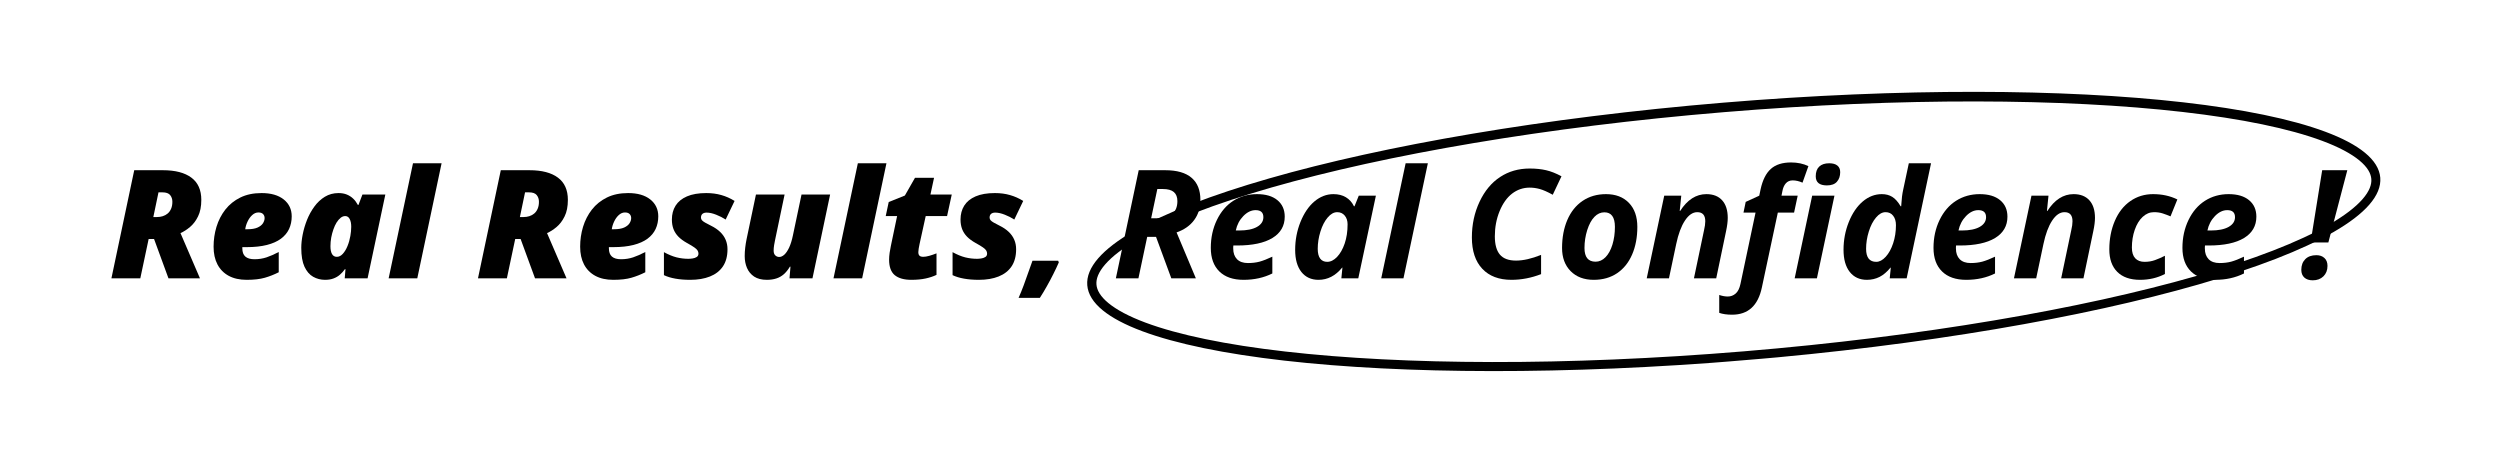<svg xmlns="http://www.w3.org/2000/svg" xmlns:xlink="http://www.w3.org/1999/xlink" width="1080" zoomAndPan="magnify" viewBox="0 0 810 150" height="200" preserveAspectRatio="xMidYMid meet" version="1.0"><defs><g/><clipPath id="70c35b46e4"><path d="M 352 29 L 772 29 L 772 121 L 352 121 Z M 352 29 " clip-rule="nonzero"/></clipPath><clipPath id="bc85a5655a"><path d="M 348.785 50.715 L 767.75 15.824 L 774.695 99.25 L 355.734 134.141 Z M 348.785 50.715 " clip-rule="nonzero"/></clipPath><clipPath id="b09beafc9b"><path d="M 348.805 50.715 L 769.566 15.672 L 776.574 99.824 L 355.812 134.867 Z M 348.805 50.715 " clip-rule="nonzero"/></clipPath><clipPath id="39da44241f"><path d="M 558.27 33.27 C 442.582 42.902 350.359 69.395 352.277 92.441 C 354.195 115.484 449.535 126.355 565.219 116.723 C 680.902 107.09 773.129 80.598 771.207 57.551 C 769.289 34.504 673.953 23.633 558.27 33.27 Z M 558.27 33.27 " clip-rule="nonzero"/></clipPath></defs><g clip-path="url(#70c35b46e4)"><g clip-path="url(#bc85a5655a)"><g clip-path="url(#b09beafc9b)"><g clip-path="url(#39da44241f)"><path stroke-linecap="butt" transform="matrix(0.917, -0.076, 0.076, 0.917, 348.803, 50.713)" fill="none" stroke-linejoin="miter" d="M 228.484 0.001 C 102.293 -0.001 0.001 20.378 -0.001 45.517 C -0.002 70.652 102.297 91.029 228.483 91.031 C 354.669 91.033 456.966 70.655 456.963 45.515 C 456.965 20.376 354.67 -0.001 228.484 0.001 Z M 228.484 0.001 " stroke="#000000" stroke-width="6.522" stroke-opacity="1" stroke-miterlimit="4"/></g></g></g></g><g fill="#000000" fill-opacity="1"><g transform="translate(35.303, 90.18)"><g><path d="M 0.797 0 L 8.188 -35.031 L 17.469 -35.031 C 21.488 -35.031 24.566 -34.227 26.703 -32.625 C 28.848 -31.031 29.922 -28.629 29.922 -25.422 C 29.922 -23.273 29.566 -21.488 28.859 -20.062 C 28.16 -18.633 27.289 -17.488 26.25 -16.625 C 25.219 -15.758 24.191 -15.102 23.172 -14.656 L 29.484 0 L 19.281 0 L 14.609 -12.75 L 12.859 -12.75 L 10.156 0 Z M 14.375 -19.859 L 15.594 -19.859 C 16.219 -19.859 16.82 -19.945 17.406 -20.125 C 18 -20.312 18.531 -20.598 19 -20.984 C 19.477 -21.379 19.852 -21.895 20.125 -22.531 C 20.406 -23.164 20.547 -23.926 20.547 -24.812 C 20.547 -25.664 20.305 -26.383 19.828 -26.969 C 19.348 -27.562 18.516 -27.859 17.328 -27.859 L 16.047 -27.859 Z M 14.375 -19.859 "/></g></g></g><g fill="#000000" fill-opacity="1"><g transform="translate(67.186, 90.18)"><g><path d="M 12.75 0.484 C 10.457 0.484 8.516 0.051 6.922 -0.812 C 5.328 -1.676 4.109 -2.91 3.266 -4.516 C 2.43 -6.117 2.016 -8.031 2.016 -10.25 C 2.016 -12.469 2.328 -14.613 2.953 -16.688 C 3.586 -18.77 4.547 -20.633 5.828 -22.281 C 7.117 -23.926 8.738 -25.227 10.688 -26.188 C 12.633 -27.145 14.926 -27.625 17.562 -27.625 C 20.613 -27.625 23.004 -26.938 24.734 -25.562 C 26.461 -24.188 27.328 -22.359 27.328 -20.078 C 27.328 -18.578 27.039 -17.211 26.469 -15.984 C 25.895 -14.766 25.016 -13.711 23.828 -12.828 C 22.641 -11.953 21.125 -11.281 19.281 -10.812 C 17.445 -10.344 15.27 -10.109 12.75 -10.109 L 11.328 -10.109 C 11.328 -10.047 11.328 -9.984 11.328 -9.922 C 11.328 -9.867 11.328 -9.801 11.328 -9.719 C 11.328 -8.508 11.656 -7.617 12.312 -7.047 C 12.969 -6.473 13.953 -6.188 15.266 -6.188 C 16.641 -6.188 17.941 -6.391 19.172 -6.797 C 20.398 -7.211 21.719 -7.789 23.125 -8.531 L 23.125 -1.969 C 21.664 -1.227 20.16 -0.633 18.609 -0.188 C 17.066 0.258 15.113 0.484 12.75 0.484 Z M 12.266 -15.906 L 12.953 -15.906 C 14.348 -15.906 15.453 -16.086 16.266 -16.453 C 17.078 -16.828 17.66 -17.289 18.016 -17.844 C 18.367 -18.406 18.547 -18.969 18.547 -19.531 C 18.547 -20.039 18.383 -20.469 18.062 -20.812 C 17.738 -21.164 17.227 -21.344 16.531 -21.344 C 15.812 -21.344 15.145 -21.062 14.531 -20.5 C 13.926 -19.945 13.426 -19.25 13.031 -18.406 C 12.633 -17.57 12.379 -16.738 12.266 -15.906 Z M 12.266 -15.906 "/></g></g></g><g fill="#000000" fill-opacity="1"><g transform="translate(95.596, 90.18)"><g><path d="M 9.719 0.484 C 8.332 0.484 7.051 0.156 5.875 -0.5 C 4.707 -1.156 3.77 -2.238 3.062 -3.75 C 2.363 -5.258 2.016 -7.301 2.016 -9.875 C 2.016 -11.195 2.172 -12.648 2.484 -14.234 C 2.797 -15.816 3.266 -17.395 3.891 -18.969 C 4.523 -20.539 5.32 -21.977 6.281 -23.281 C 7.238 -24.594 8.367 -25.645 9.672 -26.438 C 10.973 -27.227 12.445 -27.625 14.094 -27.625 C 15.125 -27.625 16.023 -27.461 16.797 -27.141 C 17.578 -26.816 18.258 -26.375 18.844 -25.812 C 19.426 -25.25 19.93 -24.57 20.359 -23.781 L 20.547 -23.781 L 21.828 -27.141 L 29.25 -27.141 L 23.5 0 L 16.094 0 L 16.344 -2.953 L 16.141 -2.953 C 15.66 -2.273 15.125 -1.68 14.531 -1.172 C 13.945 -0.66 13.266 -0.258 12.484 0.031 C 11.711 0.332 10.789 0.484 9.719 0.484 Z M 13.531 -6.969 C 14.238 -6.969 14.883 -7.289 15.469 -7.938 C 16.062 -8.582 16.566 -9.414 16.984 -10.438 C 17.41 -11.469 17.723 -12.566 17.922 -13.734 C 18.016 -14.223 18.082 -14.719 18.125 -15.219 C 18.176 -15.727 18.203 -16.227 18.203 -16.719 C 18.203 -17.758 18.035 -18.594 17.703 -19.219 C 17.379 -19.852 16.895 -20.172 16.25 -20.172 C 15.727 -20.172 15.234 -19.984 14.766 -19.609 C 14.297 -19.234 13.859 -18.723 13.453 -18.078 C 13.055 -17.43 12.711 -16.688 12.422 -15.844 C 12.129 -15.008 11.895 -14.129 11.719 -13.203 C 11.551 -12.273 11.469 -11.336 11.469 -10.391 C 11.469 -9.297 11.641 -8.453 11.984 -7.859 C 12.328 -7.266 12.844 -6.969 13.531 -6.969 Z M 13.531 -6.969 "/></g></g></g><g fill="#000000" fill-opacity="1"><g transform="translate(125.372, 90.18)"><g><path d="M 0.547 0 L 8.438 -37.281 L 17.703 -37.281 L 9.828 0 Z M 0.547 0 "/></g></g></g><g fill="#000000" fill-opacity="1"><g transform="translate(141.325, 90.18)"><g/></g></g><g fill="#000000" fill-opacity="1"><g transform="translate(154.069, 90.18)"><g><path d="M 0.797 0 L 8.188 -35.031 L 17.469 -35.031 C 21.488 -35.031 24.566 -34.227 26.703 -32.625 C 28.848 -31.031 29.922 -28.629 29.922 -25.422 C 29.922 -23.273 29.566 -21.488 28.859 -20.062 C 28.16 -18.633 27.289 -17.488 26.25 -16.625 C 25.219 -15.758 24.191 -15.102 23.172 -14.656 L 29.484 0 L 19.281 0 L 14.609 -12.75 L 12.859 -12.75 L 10.156 0 Z M 14.375 -19.859 L 15.594 -19.859 C 16.219 -19.859 16.82 -19.945 17.406 -20.125 C 18 -20.312 18.531 -20.598 19 -20.984 C 19.477 -21.379 19.852 -21.895 20.125 -22.531 C 20.406 -23.164 20.547 -23.926 20.547 -24.812 C 20.547 -25.664 20.305 -26.383 19.828 -26.969 C 19.348 -27.562 18.516 -27.859 17.328 -27.859 L 16.047 -27.859 Z M 14.375 -19.859 "/></g></g></g><g fill="#000000" fill-opacity="1"><g transform="translate(185.953, 90.18)"><g><path d="M 12.75 0.484 C 10.457 0.484 8.516 0.051 6.922 -0.812 C 5.328 -1.676 4.109 -2.91 3.266 -4.516 C 2.43 -6.117 2.016 -8.031 2.016 -10.25 C 2.016 -12.469 2.328 -14.613 2.953 -16.688 C 3.586 -18.77 4.547 -20.633 5.828 -22.281 C 7.117 -23.926 8.738 -25.227 10.688 -26.188 C 12.633 -27.145 14.926 -27.625 17.562 -27.625 C 20.613 -27.625 23.004 -26.938 24.734 -25.562 C 26.461 -24.188 27.328 -22.359 27.328 -20.078 C 27.328 -18.578 27.039 -17.211 26.469 -15.984 C 25.895 -14.766 25.016 -13.711 23.828 -12.828 C 22.641 -11.953 21.125 -11.281 19.281 -10.812 C 17.445 -10.344 15.27 -10.109 12.75 -10.109 L 11.328 -10.109 C 11.328 -10.047 11.328 -9.984 11.328 -9.922 C 11.328 -9.867 11.328 -9.801 11.328 -9.719 C 11.328 -8.508 11.656 -7.617 12.312 -7.047 C 12.969 -6.473 13.953 -6.188 15.266 -6.188 C 16.641 -6.188 17.941 -6.391 19.172 -6.797 C 20.398 -7.211 21.719 -7.789 23.125 -8.531 L 23.125 -1.969 C 21.664 -1.227 20.16 -0.633 18.609 -0.188 C 17.066 0.258 15.113 0.484 12.75 0.484 Z M 12.266 -15.906 L 12.953 -15.906 C 14.348 -15.906 15.453 -16.086 16.266 -16.453 C 17.078 -16.828 17.66 -17.289 18.016 -17.844 C 18.367 -18.406 18.547 -18.969 18.547 -19.531 C 18.547 -20.039 18.383 -20.469 18.062 -20.812 C 17.738 -21.164 17.227 -21.344 16.531 -21.344 C 15.812 -21.344 15.145 -21.062 14.531 -20.5 C 13.926 -19.945 13.426 -19.25 13.031 -18.406 C 12.633 -17.57 12.379 -16.738 12.266 -15.906 Z M 12.266 -15.906 "/></g></g></g><g fill="#000000" fill-opacity="1"><g transform="translate(214.363, 90.18)"><g><path d="M 9.266 0.484 C 7.461 0.484 5.852 0.352 4.438 0.094 C 3.031 -0.156 1.801 -0.531 0.75 -1.031 L 0.75 -8.484 C 2.219 -7.68 3.582 -7.117 4.844 -6.797 C 6.102 -6.484 7.379 -6.328 8.672 -6.328 C 9.055 -6.328 9.504 -6.363 10.016 -6.438 C 10.523 -6.508 10.973 -6.664 11.359 -6.906 C 11.742 -7.145 11.938 -7.508 11.938 -8 C 11.938 -8.363 11.848 -8.691 11.672 -8.984 C 11.504 -9.285 11.156 -9.625 10.625 -10 C 10.102 -10.375 9.289 -10.863 8.188 -11.469 C 7.07 -12.094 6.156 -12.77 5.438 -13.5 C 4.719 -14.238 4.188 -15.062 3.844 -15.969 C 3.5 -16.875 3.328 -17.898 3.328 -19.047 C 3.328 -20.754 3.723 -22.25 4.516 -23.531 C 5.316 -24.82 6.547 -25.828 8.203 -26.547 C 9.859 -27.266 11.945 -27.625 14.469 -27.625 C 16.238 -27.625 17.863 -27.41 19.344 -26.984 C 20.832 -26.566 22.266 -25.93 23.641 -25.078 L 20.75 -19.047 C 19.852 -19.641 18.832 -20.16 17.688 -20.609 C 16.551 -21.066 15.508 -21.297 14.562 -21.297 C 14.008 -21.297 13.566 -21.16 13.234 -20.891 C 12.91 -20.617 12.75 -20.211 12.75 -19.672 C 12.75 -19.367 12.852 -19.086 13.062 -18.828 C 13.281 -18.578 13.629 -18.316 14.109 -18.047 C 14.586 -17.785 15.203 -17.461 15.953 -17.078 C 17.18 -16.473 18.191 -15.785 18.984 -15.016 C 19.773 -14.254 20.363 -13.41 20.75 -12.484 C 21.145 -11.555 21.344 -10.535 21.344 -9.422 C 21.344 -7.18 20.848 -5.328 19.859 -3.859 C 18.867 -2.398 17.469 -1.312 15.656 -0.594 C 13.852 0.125 11.723 0.484 9.266 0.484 Z M 9.266 0.484 "/></g></g></g><g fill="#000000" fill-opacity="1"><g transform="translate(238.988, 90.18)"><g><path d="M 9.469 0.484 C 7.789 0.484 6.422 0.133 5.359 -0.562 C 4.305 -1.27 3.531 -2.207 3.031 -3.375 C 2.539 -4.539 2.297 -5.816 2.297 -7.203 C 2.297 -8.117 2.352 -9.051 2.469 -10 C 2.582 -10.945 2.727 -11.848 2.906 -12.703 L 5.938 -27.141 L 15.219 -27.141 L 12.125 -12.359 C 12.031 -11.941 11.93 -11.414 11.828 -10.781 C 11.723 -10.145 11.672 -9.547 11.672 -8.984 C 11.672 -8.297 11.848 -7.781 12.203 -7.438 C 12.566 -7.094 12.992 -6.922 13.484 -6.922 C 14.023 -6.922 14.57 -7.164 15.125 -7.656 C 15.676 -8.156 16.195 -8.922 16.688 -9.953 C 17.176 -10.992 17.586 -12.32 17.922 -13.938 L 20.703 -27.141 L 29.969 -27.141 L 24.25 0 L 16.812 0 L 17.125 -3.781 L 16.938 -3.781 C 16.344 -2.781 15.688 -1.961 14.969 -1.328 C 14.25 -0.703 13.438 -0.242 12.531 0.047 C 11.633 0.336 10.613 0.484 9.469 0.484 Z M 9.469 0.484 "/></g></g></g><g fill="#000000" fill-opacity="1"><g transform="translate(269.506, 90.18)"><g><path d="M 0.547 0 L 8.438 -37.281 L 17.703 -37.281 L 9.828 0 Z M 0.547 0 "/></g></g></g><g fill="#000000" fill-opacity="1"><g transform="translate(285.46, 90.18)"><g><path d="M 9.828 0.484 C 7.461 0.484 5.664 -0.02 4.438 -1.031 C 3.219 -2.051 2.609 -3.719 2.609 -6.031 C 2.609 -6.688 2.664 -7.438 2.781 -8.281 C 2.906 -9.133 3.039 -9.891 3.188 -10.547 L 5.203 -20.172 L 1.516 -20.172 L 2.484 -24.719 L 7.719 -26.828 L 11 -32.578 L 17.172 -32.578 L 16 -27.141 L 22.906 -27.141 L 21.391 -20.172 L 14.469 -20.172 L 12.453 -11 C 12.359 -10.531 12.27 -10.062 12.188 -9.594 C 12.113 -9.125 12.078 -8.754 12.078 -8.484 C 12.078 -7.941 12.211 -7.551 12.484 -7.312 C 12.766 -7.082 13.129 -6.969 13.578 -6.969 C 14.191 -6.969 14.879 -7.078 15.641 -7.297 C 16.41 -7.516 17.188 -7.781 17.969 -8.094 L 17.969 -1.125 C 16.957 -0.633 15.785 -0.242 14.453 0.047 C 13.117 0.336 11.578 0.484 9.828 0.484 Z M 9.828 0.484 "/></g></g></g><g fill="#000000" fill-opacity="1"><g transform="translate(307.881, 90.18)"><g><path d="M 9.266 0.484 C 7.461 0.484 5.852 0.352 4.438 0.094 C 3.031 -0.156 1.801 -0.531 0.75 -1.031 L 0.75 -8.484 C 2.219 -7.68 3.582 -7.117 4.844 -6.797 C 6.102 -6.484 7.379 -6.328 8.672 -6.328 C 9.055 -6.328 9.504 -6.363 10.016 -6.438 C 10.523 -6.508 10.973 -6.664 11.359 -6.906 C 11.742 -7.145 11.938 -7.508 11.938 -8 C 11.938 -8.363 11.848 -8.691 11.672 -8.984 C 11.504 -9.285 11.156 -9.625 10.625 -10 C 10.102 -10.375 9.289 -10.863 8.188 -11.469 C 7.07 -12.094 6.156 -12.77 5.438 -13.5 C 4.719 -14.238 4.188 -15.062 3.844 -15.969 C 3.5 -16.875 3.328 -17.898 3.328 -19.047 C 3.328 -20.754 3.723 -22.25 4.516 -23.531 C 5.316 -24.82 6.547 -25.828 8.203 -26.547 C 9.859 -27.266 11.945 -27.625 14.469 -27.625 C 16.238 -27.625 17.863 -27.41 19.344 -26.984 C 20.832 -26.566 22.266 -25.93 23.641 -25.078 L 20.75 -19.047 C 19.852 -19.641 18.832 -20.16 17.688 -20.609 C 16.551 -21.066 15.508 -21.297 14.562 -21.297 C 14.008 -21.297 13.566 -21.16 13.234 -20.891 C 12.91 -20.617 12.75 -20.211 12.75 -19.672 C 12.75 -19.367 12.852 -19.086 13.062 -18.828 C 13.281 -18.578 13.629 -18.316 14.109 -18.047 C 14.586 -17.785 15.203 -17.461 15.953 -17.078 C 17.18 -16.473 18.191 -15.785 18.984 -15.016 C 19.773 -14.254 20.363 -13.41 20.75 -12.484 C 21.145 -11.555 21.344 -10.535 21.344 -9.422 C 21.344 -7.18 20.848 -5.328 19.859 -3.859 C 18.867 -2.398 17.469 -1.312 15.656 -0.594 C 13.852 0.125 11.723 0.484 9.266 0.484 Z M 9.266 0.484 "/></g></g></g><g fill="#000000" fill-opacity="1"><g transform="translate(332.506, 90.18)"><g><path d="M -2.484 6.328 C -1.91 5.035 -1.359 3.676 -0.828 2.25 C -0.305 0.832 0.191 -0.562 0.672 -1.938 C 1.16 -3.312 1.609 -4.566 2.016 -5.703 L 10.344 -5.703 L 10.547 -5.156 C 10.047 -4 9.461 -2.758 8.797 -1.438 C 8.141 -0.113 7.438 1.207 6.688 2.531 C 5.945 3.863 5.188 5.129 4.406 6.328 Z M -2.484 6.328 "/></g></g></g><g fill="#000000" fill-opacity="1"><g transform="translate(347.526, 90.18)"><g/></g></g><g fill="#000000" fill-opacity="1"><g transform="translate(360.272, 90.18)"><g><path d="M 12.703 -19.469 L 14.562 -19.469 C 16.656 -19.469 18.285 -19.922 19.453 -20.828 C 20.617 -21.742 21.203 -23.141 21.203 -25.016 C 21.203 -26.316 20.82 -27.297 20.062 -27.953 C 19.301 -28.609 18.109 -28.938 16.484 -28.938 L 14.703 -28.938 Z M 11.422 -13.438 L 8.578 0 L 1.266 0 L 8.672 -35.031 L 17.266 -35.031 C 21.055 -35.031 23.898 -34.211 25.797 -32.578 C 27.703 -30.953 28.656 -28.566 28.656 -25.422 C 28.656 -22.891 27.988 -20.719 26.656 -18.906 C 25.332 -17.094 23.426 -15.75 20.938 -14.875 L 27.188 0 L 19.234 0 L 14.281 -13.438 Z M 11.422 -13.438 "/></g></g></g><g fill="#000000" fill-opacity="1"><g transform="translate(390.144, 90.18)"><g><path d="M 16.672 -22.094 C 15.266 -22.094 13.938 -21.453 12.688 -20.172 C 11.445 -18.891 10.633 -17.332 10.25 -15.5 L 11.328 -15.5 C 13.805 -15.5 15.734 -15.883 17.109 -16.656 C 18.492 -17.438 19.188 -18.488 19.188 -19.812 C 19.188 -21.332 18.348 -22.094 16.672 -22.094 Z M 12.75 0.484 C 9.395 0.484 6.789 -0.414 4.938 -2.219 C 3.082 -4.031 2.156 -6.582 2.156 -9.875 C 2.156 -13.176 2.812 -16.188 4.125 -18.906 C 5.445 -21.633 7.234 -23.711 9.484 -25.141 C 11.734 -26.566 14.281 -27.281 17.125 -27.281 C 19.957 -27.281 22.16 -26.629 23.734 -25.328 C 25.316 -24.023 26.109 -22.242 26.109 -19.984 C 26.109 -16.992 24.773 -14.688 22.109 -13.062 C 19.441 -11.445 15.633 -10.641 10.688 -10.641 L 9.469 -10.641 L 9.422 -10.141 L 9.422 -9.656 C 9.422 -8.195 9.828 -7.047 10.641 -6.203 C 11.461 -5.367 12.645 -4.953 14.188 -4.953 C 15.57 -4.953 16.832 -5.102 17.969 -5.406 C 19.102 -5.719 20.477 -6.254 22.094 -7.016 L 22.094 -1.578 C 19.344 -0.203 16.227 0.484 12.75 0.484 Z M 12.75 0.484 "/></g></g></g><g fill="#000000" fill-opacity="1"><g transform="translate(417.476, 90.18)"><g><path d="M 9.719 0.484 C 7.375 0.484 5.523 -0.363 4.172 -2.062 C 2.828 -3.77 2.156 -6.156 2.156 -9.219 C 2.156 -12.383 2.727 -15.398 3.875 -18.266 C 5.031 -21.129 6.539 -23.348 8.406 -24.922 C 10.281 -26.492 12.332 -27.281 14.562 -27.281 C 16.113 -27.281 17.453 -26.945 18.578 -26.281 C 19.703 -25.613 20.578 -24.641 21.203 -23.359 L 21.391 -23.359 L 22.766 -26.781 L 28.312 -26.781 L 22.609 0 L 17.125 0 L 17.469 -3.469 L 17.375 -3.469 C 15.227 -0.832 12.676 0.484 9.719 0.484 Z M 12.547 -5.344 C 13.648 -5.344 14.711 -5.875 15.734 -6.938 C 16.754 -8.008 17.578 -9.457 18.203 -11.281 C 18.828 -13.113 19.141 -15.191 19.141 -17.516 C 19.141 -18.648 18.832 -19.586 18.219 -20.328 C 17.602 -21.066 16.789 -21.438 15.781 -21.438 C 14.695 -21.438 13.664 -20.859 12.688 -19.703 C 11.707 -18.555 10.926 -17.039 10.344 -15.156 C 9.758 -13.281 9.469 -11.414 9.469 -9.562 C 9.469 -8.156 9.734 -7.098 10.266 -6.391 C 10.797 -5.691 11.555 -5.344 12.547 -5.344 Z M 12.547 -5.344 "/></g></g></g><g fill="#000000" fill-opacity="1"><g transform="translate(446.628, 90.18)"><g><path d="M 8.094 0 L 0.891 0 L 8.797 -37.281 L 16 -37.281 Z M 8.094 0 "/></g></g></g><g fill="#000000" fill-opacity="1"><g transform="translate(461.193, 90.18)"><g/></g></g><g fill="#000000" fill-opacity="1"><g transform="translate(473.936, 90.18)"><g><path d="M 21.688 -29.391 C 19.57 -29.391 17.672 -28.742 15.984 -27.453 C 14.305 -26.16 12.953 -24.254 11.922 -21.734 C 10.898 -19.223 10.391 -16.52 10.391 -13.625 C 10.391 -10.957 10.938 -8.977 12.031 -7.688 C 13.125 -6.395 14.867 -5.75 17.266 -5.75 C 19.598 -5.75 22.301 -6.363 25.375 -7.594 L 25.375 -1.359 C 22.195 -0.129 19 0.484 15.781 0.484 C 11.727 0.484 8.578 -0.707 6.328 -3.094 C 4.078 -5.488 2.953 -8.875 2.953 -13.25 C 2.953 -17.438 3.781 -21.289 5.438 -24.812 C 7.094 -28.332 9.312 -31.004 12.094 -32.828 C 14.875 -34.66 18.07 -35.578 21.688 -35.578 C 23.676 -35.578 25.445 -35.395 27 -35.031 C 28.551 -34.676 30.211 -34.02 31.984 -33.062 L 29.156 -27.078 C 27.457 -28.016 26.055 -28.633 24.953 -28.938 C 23.859 -29.238 22.77 -29.391 21.688 -29.391 Z M 21.688 -29.391 "/></g></g></g><g fill="#000000" fill-opacity="1"><g transform="translate(503.951, 90.18)"><g><path d="M 19.281 -16.672 C 19.281 -19.816 18.141 -21.391 15.859 -21.391 C 14.66 -21.391 13.586 -20.898 12.641 -19.922 C 11.691 -18.953 10.914 -17.523 10.312 -15.641 C 9.719 -13.754 9.422 -11.816 9.422 -9.828 C 9.422 -6.867 10.617 -5.391 13.016 -5.391 C 14.211 -5.391 15.289 -5.879 16.25 -6.859 C 17.207 -7.848 17.953 -9.211 18.484 -10.953 C 19.016 -12.703 19.281 -14.609 19.281 -16.672 Z M 26.547 -16.672 C 26.547 -13.305 25.984 -10.32 24.859 -7.719 C 23.734 -5.113 22.109 -3.094 19.984 -1.656 C 17.859 -0.227 15.332 0.484 12.406 0.484 C 9.289 0.484 6.801 -0.453 4.938 -2.328 C 3.082 -4.211 2.156 -6.711 2.156 -9.828 C 2.156 -13.223 2.723 -16.25 3.859 -18.906 C 5.004 -21.57 6.656 -23.633 8.812 -25.094 C 10.969 -26.551 13.492 -27.281 16.391 -27.281 C 19.516 -27.281 21.988 -26.336 23.812 -24.453 C 25.633 -22.566 26.547 -19.973 26.547 -16.672 Z M 26.547 -16.672 "/></g></g></g><g fill="#000000" fill-opacity="1"><g transform="translate(532.649, 90.18)"><g><path d="M 23.406 0 L 16.188 0 L 19.469 -15.641 C 19.727 -16.723 19.859 -17.676 19.859 -18.5 C 19.859 -20.457 18.992 -21.438 17.266 -21.438 C 15.797 -21.438 14.461 -20.523 13.266 -18.703 C 12.066 -16.891 11.125 -14.352 10.438 -11.094 L 8.094 0 L 0.891 0 L 6.562 -26.781 L 12.078 -26.781 L 11.578 -21.828 L 11.719 -21.828 C 14.051 -25.461 16.883 -27.281 20.219 -27.281 C 22.426 -27.281 24.129 -26.613 25.328 -25.281 C 26.535 -23.945 27.141 -22.047 27.141 -19.578 C 27.141 -18.41 26.957 -16.973 26.594 -15.266 Z M 23.406 0 "/></g></g></g><g fill="#000000" fill-opacity="1"><g transform="translate(562.281, 90.18)"><g><path d="M -1.078 11.781 C -2.734 11.781 -4.125 11.582 -5.25 11.188 L -5.25 5.391 C -4.27 5.723 -3.348 5.891 -2.484 5.891 C -1.516 5.891 -0.664 5.57 0.062 4.938 C 0.801 4.301 1.32 3.266 1.625 1.828 L 6.516 -21.297 L 2.609 -21.297 L 3.328 -24.766 L 7.719 -26.781 L 8.141 -28.797 C 8.797 -31.828 9.898 -34.039 11.453 -35.438 C 13.016 -36.844 15.203 -37.547 18.016 -37.547 C 20.109 -37.547 21.984 -37.148 23.641 -36.359 L 21.734 -31 C 20.629 -31.488 19.566 -31.734 18.547 -31.734 C 17.629 -31.734 16.891 -31.414 16.328 -30.781 C 15.773 -30.145 15.406 -29.305 15.219 -28.266 L 14.922 -26.781 L 20.172 -26.781 L 19 -21.297 L 13.734 -21.297 L 8.578 2.906 C 7.348 8.82 4.129 11.781 -1.078 11.781 Z M -1.078 11.781 "/></g></g></g><g fill="#000000" fill-opacity="1"><g transform="translate(580.582, 90.18)"><g><path d="M 7.719 -33.062 C 7.719 -34.445 8.094 -35.492 8.844 -36.203 C 9.602 -36.922 10.68 -37.281 12.078 -37.281 C 13.242 -37.281 14.129 -37.031 14.734 -36.531 C 15.336 -36.039 15.641 -35.332 15.641 -34.406 C 15.641 -33.125 15.285 -32.086 14.578 -31.297 C 13.879 -30.504 12.797 -30.109 11.328 -30.109 C 8.922 -30.109 7.719 -31.094 7.719 -33.062 Z M 8.094 0 L 0.891 0 L 6.562 -26.781 L 13.781 -26.781 Z M 8.094 0 "/></g></g></g><g fill="#000000" fill-opacity="1"><g transform="translate(595.146, 90.18)"><g><path d="M 9.719 0.484 C 7.375 0.484 5.523 -0.367 4.172 -2.078 C 2.828 -3.785 2.156 -6.18 2.156 -9.266 C 2.156 -12.398 2.723 -15.391 3.859 -18.234 C 5.004 -21.086 6.508 -23.305 8.375 -24.891 C 10.25 -26.484 12.312 -27.281 14.562 -27.281 C 15.875 -27.281 17.004 -26.984 17.953 -26.391 C 18.898 -25.805 19.801 -24.797 20.656 -23.359 L 20.844 -23.359 L 20.891 -24.031 C 20.984 -25.781 21.18 -27.336 21.484 -28.703 L 23.312 -37.281 L 30.516 -37.281 L 22.609 0 L 17.125 0 L 17.469 -3.469 L 17.375 -3.469 C 16.238 -2.082 15.051 -1.078 13.812 -0.453 C 12.57 0.172 11.207 0.484 9.719 0.484 Z M 12.75 -5.344 C 13.801 -5.344 14.828 -5.891 15.828 -6.984 C 16.828 -8.078 17.629 -9.535 18.234 -11.359 C 18.836 -13.18 19.141 -15.133 19.141 -17.219 C 19.141 -18.5 18.836 -19.52 18.234 -20.281 C 17.641 -21.051 16.82 -21.438 15.781 -21.438 C 14.695 -21.438 13.664 -20.859 12.688 -19.703 C 11.707 -18.555 10.926 -17.039 10.344 -15.156 C 9.758 -13.281 9.469 -11.414 9.469 -9.562 C 9.469 -6.75 10.562 -5.344 12.75 -5.344 Z M 12.75 -5.344 "/></g></g></g><g fill="#000000" fill-opacity="1"><g transform="translate(624.299, 90.18)"><g><path d="M 16.672 -22.094 C 15.266 -22.094 13.938 -21.453 12.688 -20.172 C 11.445 -18.891 10.633 -17.332 10.25 -15.5 L 11.328 -15.5 C 13.805 -15.5 15.734 -15.883 17.109 -16.656 C 18.492 -17.438 19.188 -18.488 19.188 -19.812 C 19.188 -21.332 18.348 -22.094 16.672 -22.094 Z M 12.75 0.484 C 9.395 0.484 6.789 -0.414 4.938 -2.219 C 3.082 -4.031 2.156 -6.582 2.156 -9.875 C 2.156 -13.176 2.812 -16.188 4.125 -18.906 C 5.445 -21.633 7.234 -23.711 9.484 -25.141 C 11.734 -26.566 14.281 -27.281 17.125 -27.281 C 19.957 -27.281 22.16 -26.629 23.734 -25.328 C 25.316 -24.023 26.109 -22.242 26.109 -19.984 C 26.109 -16.992 24.773 -14.688 22.109 -13.062 C 19.441 -11.445 15.633 -10.641 10.688 -10.641 L 9.469 -10.641 L 9.422 -10.141 L 9.422 -9.656 C 9.422 -8.195 9.828 -7.047 10.641 -6.203 C 11.461 -5.367 12.645 -4.953 14.188 -4.953 C 15.57 -4.953 16.832 -5.102 17.969 -5.406 C 19.102 -5.719 20.477 -6.254 22.094 -7.016 L 22.094 -1.578 C 19.344 -0.203 16.227 0.484 12.75 0.484 Z M 12.75 0.484 "/></g></g></g><g fill="#000000" fill-opacity="1"><g transform="translate(651.631, 90.18)"><g><path d="M 23.406 0 L 16.188 0 L 19.469 -15.641 C 19.727 -16.723 19.859 -17.676 19.859 -18.5 C 19.859 -20.457 18.992 -21.438 17.266 -21.438 C 15.797 -21.438 14.461 -20.523 13.266 -18.703 C 12.066 -16.891 11.125 -14.352 10.438 -11.094 L 8.094 0 L 0.891 0 L 6.562 -26.781 L 12.078 -26.781 L 11.578 -21.828 L 11.719 -21.828 C 14.051 -25.461 16.883 -27.281 20.219 -27.281 C 22.426 -27.281 24.129 -26.613 25.328 -25.281 C 26.535 -23.945 27.141 -22.047 27.141 -19.578 C 27.141 -18.41 26.957 -16.973 26.594 -15.266 Z M 23.406 0 "/></g></g></g><g fill="#000000" fill-opacity="1"><g transform="translate(681.262, 90.18)"><g><path d="M 12.125 0.484 C 8.914 0.484 6.453 -0.375 4.734 -2.094 C 3.016 -3.812 2.156 -6.234 2.156 -9.359 C 2.156 -12.754 2.75 -15.836 3.938 -18.609 C 5.125 -21.379 6.797 -23.516 8.953 -25.016 C 11.109 -26.523 13.57 -27.281 16.344 -27.281 C 19.25 -27.281 21.867 -26.707 24.203 -25.562 L 21.984 -20.078 C 21.129 -20.441 20.285 -20.758 19.453 -21.031 C 18.617 -21.301 17.676 -21.438 16.625 -21.438 C 15.27 -21.438 14.047 -20.926 12.953 -19.906 C 11.859 -18.883 11.004 -17.484 10.391 -15.703 C 9.773 -13.922 9.469 -12.008 9.469 -9.969 C 9.469 -8.438 9.828 -7.281 10.547 -6.5 C 11.273 -5.727 12.285 -5.344 13.578 -5.344 C 14.797 -5.344 15.922 -5.531 16.953 -5.906 C 17.992 -6.281 19.066 -6.75 20.172 -7.312 L 20.172 -1.406 C 17.742 -0.145 15.062 0.484 12.125 0.484 Z M 12.125 0.484 "/></g></g></g><g fill="#000000" fill-opacity="1"><g transform="translate(704.953, 90.18)"><g><path d="M 16.672 -22.094 C 15.266 -22.094 13.938 -21.453 12.688 -20.172 C 11.445 -18.891 10.633 -17.332 10.25 -15.5 L 11.328 -15.5 C 13.805 -15.5 15.734 -15.883 17.109 -16.656 C 18.492 -17.438 19.188 -18.488 19.188 -19.812 C 19.188 -21.332 18.348 -22.094 16.672 -22.094 Z M 12.75 0.484 C 9.395 0.484 6.789 -0.414 4.938 -2.219 C 3.082 -4.031 2.156 -6.582 2.156 -9.875 C 2.156 -13.176 2.812 -16.188 4.125 -18.906 C 5.445 -21.633 7.234 -23.711 9.484 -25.141 C 11.734 -26.566 14.281 -27.281 17.125 -27.281 C 19.957 -27.281 22.16 -26.629 23.734 -25.328 C 25.316 -24.023 26.109 -22.242 26.109 -19.984 C 26.109 -16.992 24.773 -14.688 22.109 -13.062 C 19.441 -11.445 15.633 -10.641 10.688 -10.641 L 9.469 -10.641 L 9.422 -10.141 L 9.422 -9.656 C 9.422 -8.195 9.828 -7.047 10.641 -6.203 C 11.461 -5.367 12.645 -4.953 14.188 -4.953 C 15.57 -4.953 16.832 -5.102 17.969 -5.406 C 19.102 -5.719 20.477 -6.254 22.094 -7.016 L 22.094 -1.578 C 19.344 -0.203 16.227 0.484 12.75 0.484 Z M 12.75 0.484 "/></g></g></g><g fill="#000000" fill-opacity="1"><g transform="translate(732.285, 90.18)"><g/></g></g><g fill="#000000" fill-opacity="1"><g transform="translate(745.029, 90.18)"><g><path d="M 9.359 -11.625 L 3.594 -11.625 L 7.359 -35.031 L 15.5 -35.031 Z M 0.594 -2.75 C 0.594 -4.188 1.02 -5.336 1.875 -6.203 C 2.727 -7.066 3.93 -7.5 5.484 -7.5 C 6.566 -7.5 7.438 -7.191 8.094 -6.578 C 8.75 -5.973 9.078 -5.125 9.078 -4.031 C 9.078 -2.633 8.633 -1.504 7.75 -0.641 C 6.875 0.211 5.727 0.641 4.312 0.641 C 3.145 0.641 2.234 0.344 1.578 -0.25 C 0.922 -0.852 0.594 -1.688 0.594 -2.75 Z M 0.594 -2.75 "/></g></g></g></svg>